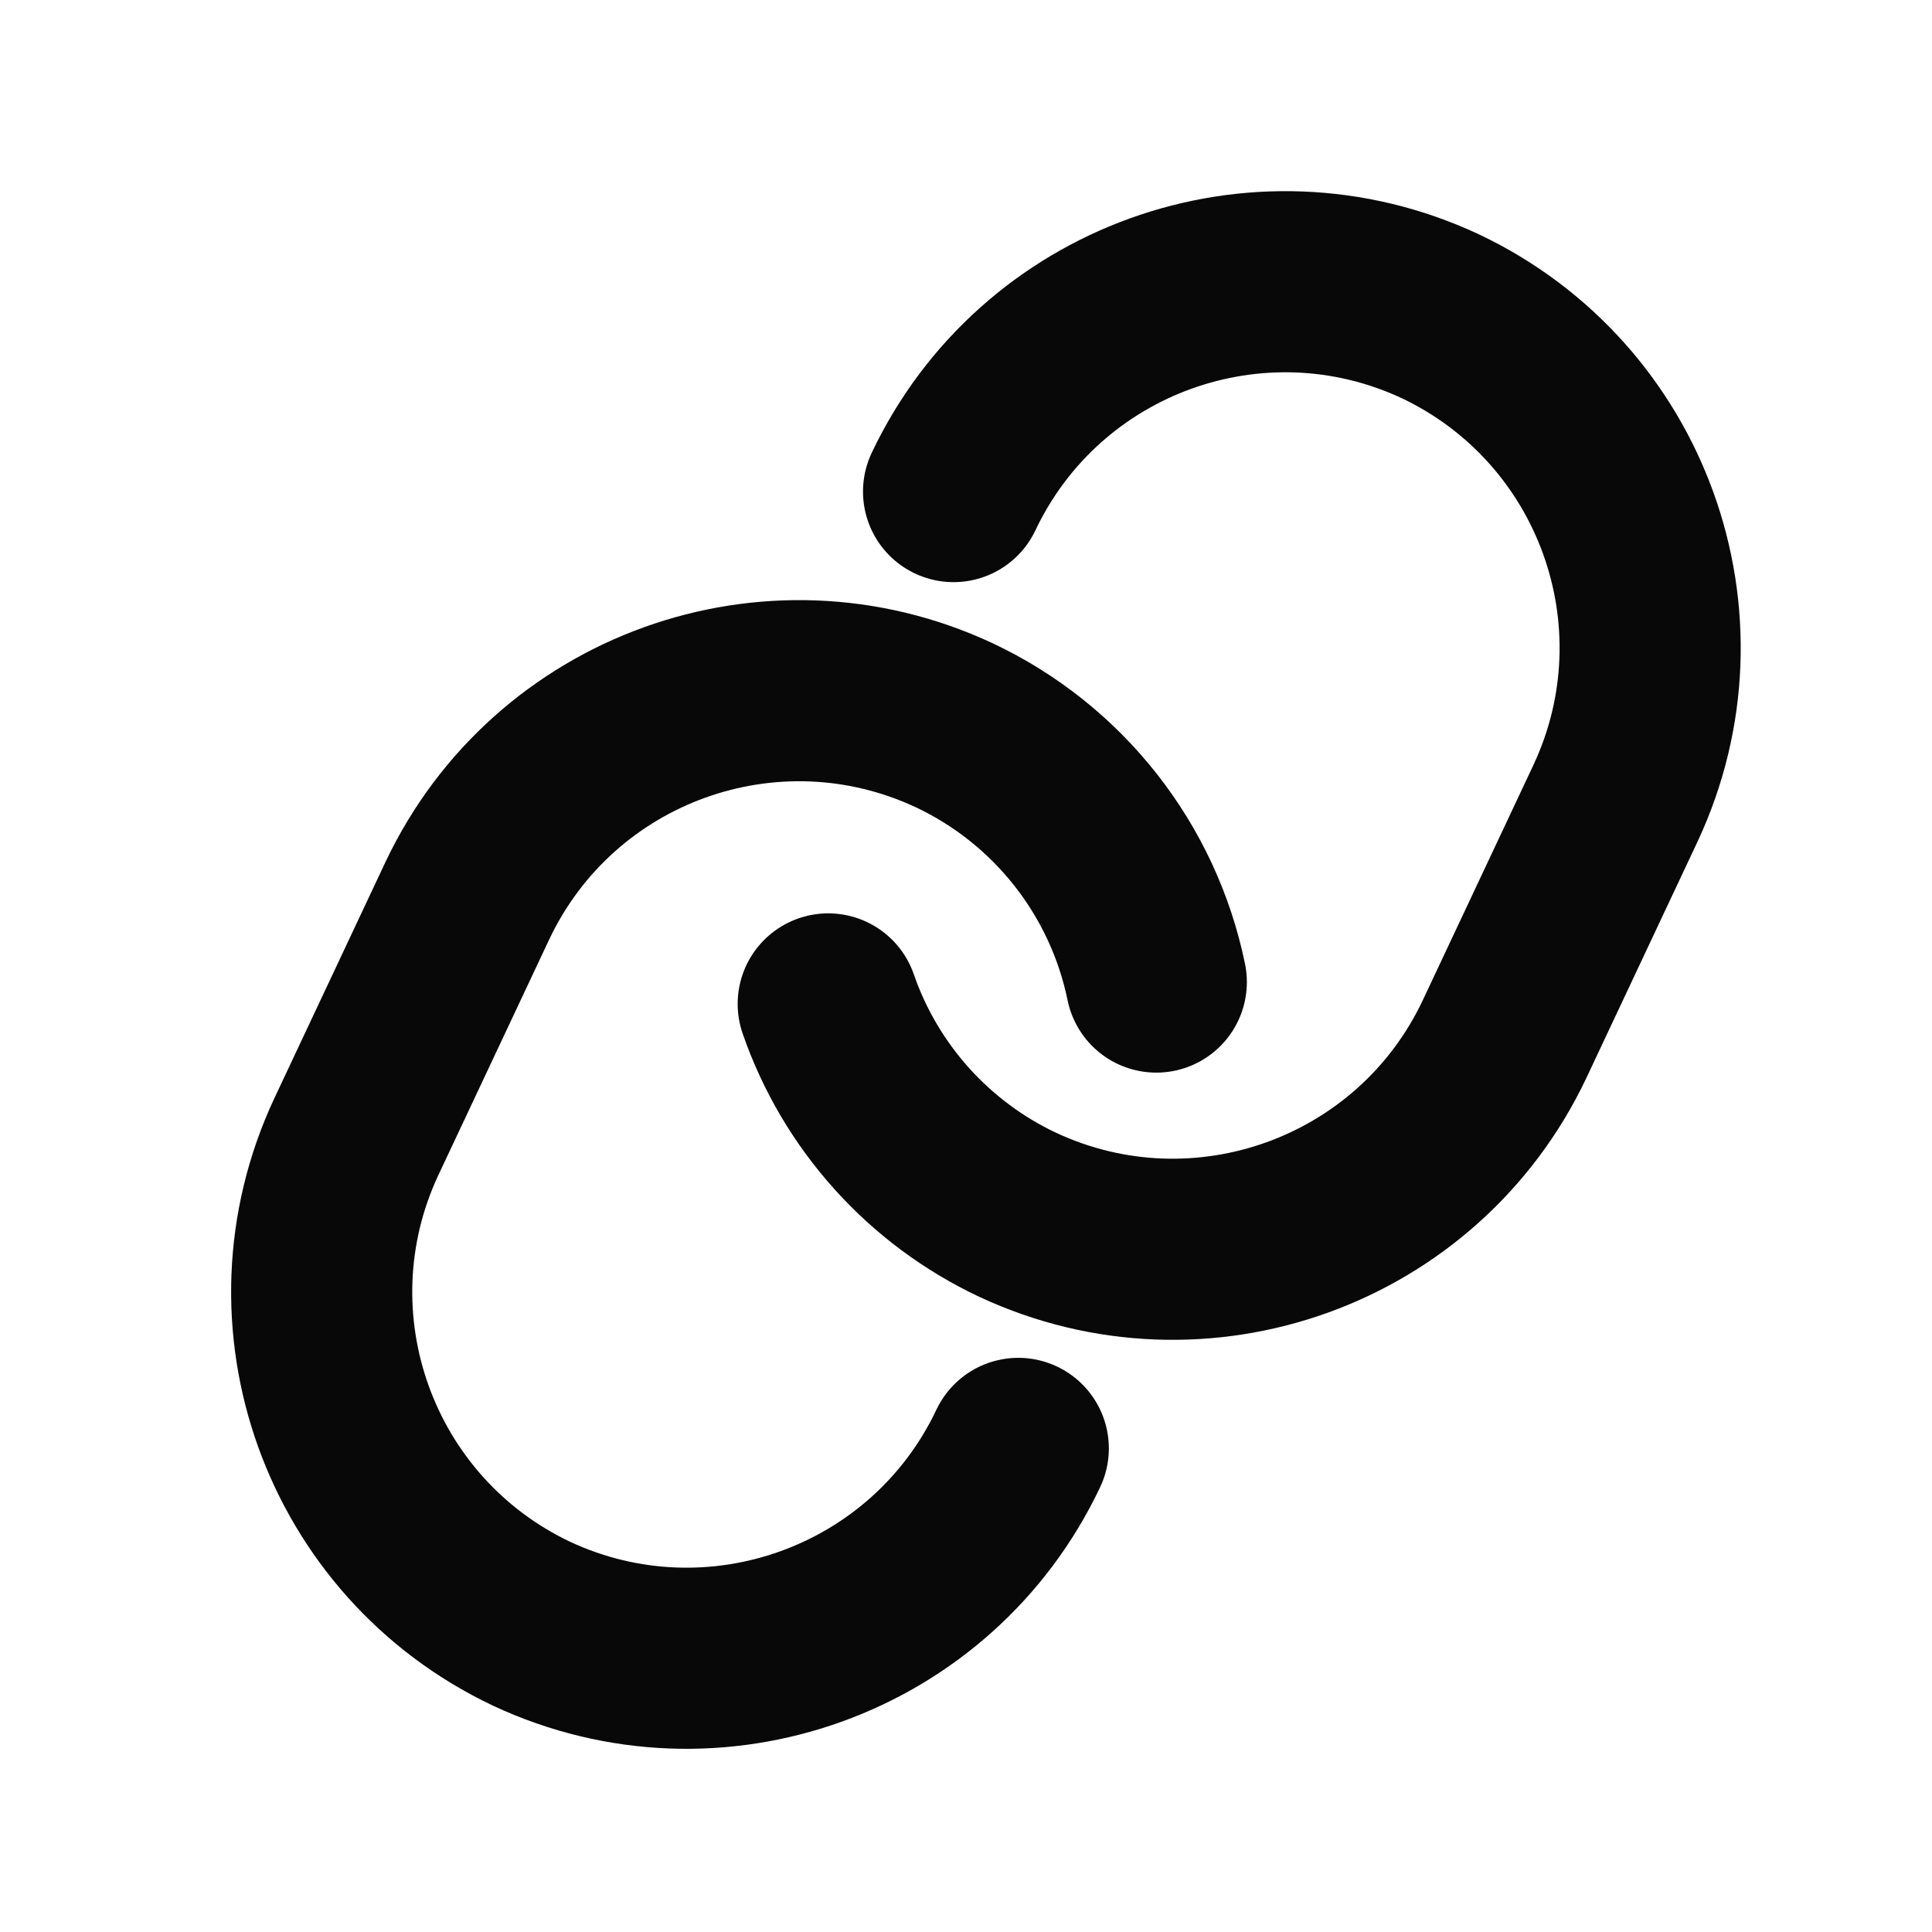 <svg width="16" height="16" viewBox="0 0 16 16" fill="none" xmlns="http://www.w3.org/2000/svg">
<path d="M8.433 11.995C7.718 13.505 5.916 14.154 4.402 13.447V13.447C2.892 12.731 2.243 10.93 2.95 9.416L3.871 7.458C4.587 5.947 6.388 5.299 7.902 6.006V6.006C8.764 6.412 9.384 7.2 9.576 8.133" stroke="#080808" stroke-width="1.5" stroke-linecap="round" stroke-linejoin="round"/>
<path d="M7.897 4.071C8.613 2.561 10.414 1.912 11.928 2.619V2.619C13.438 3.335 14.087 5.135 13.38 6.65L12.459 8.608C11.743 10.118 9.942 10.767 8.427 10.06V10.06C7.691 9.713 7.125 9.083 6.859 8.314" stroke="#080808" stroke-width="1.5" stroke-linecap="round" stroke-linejoin="round"/>
</svg>
